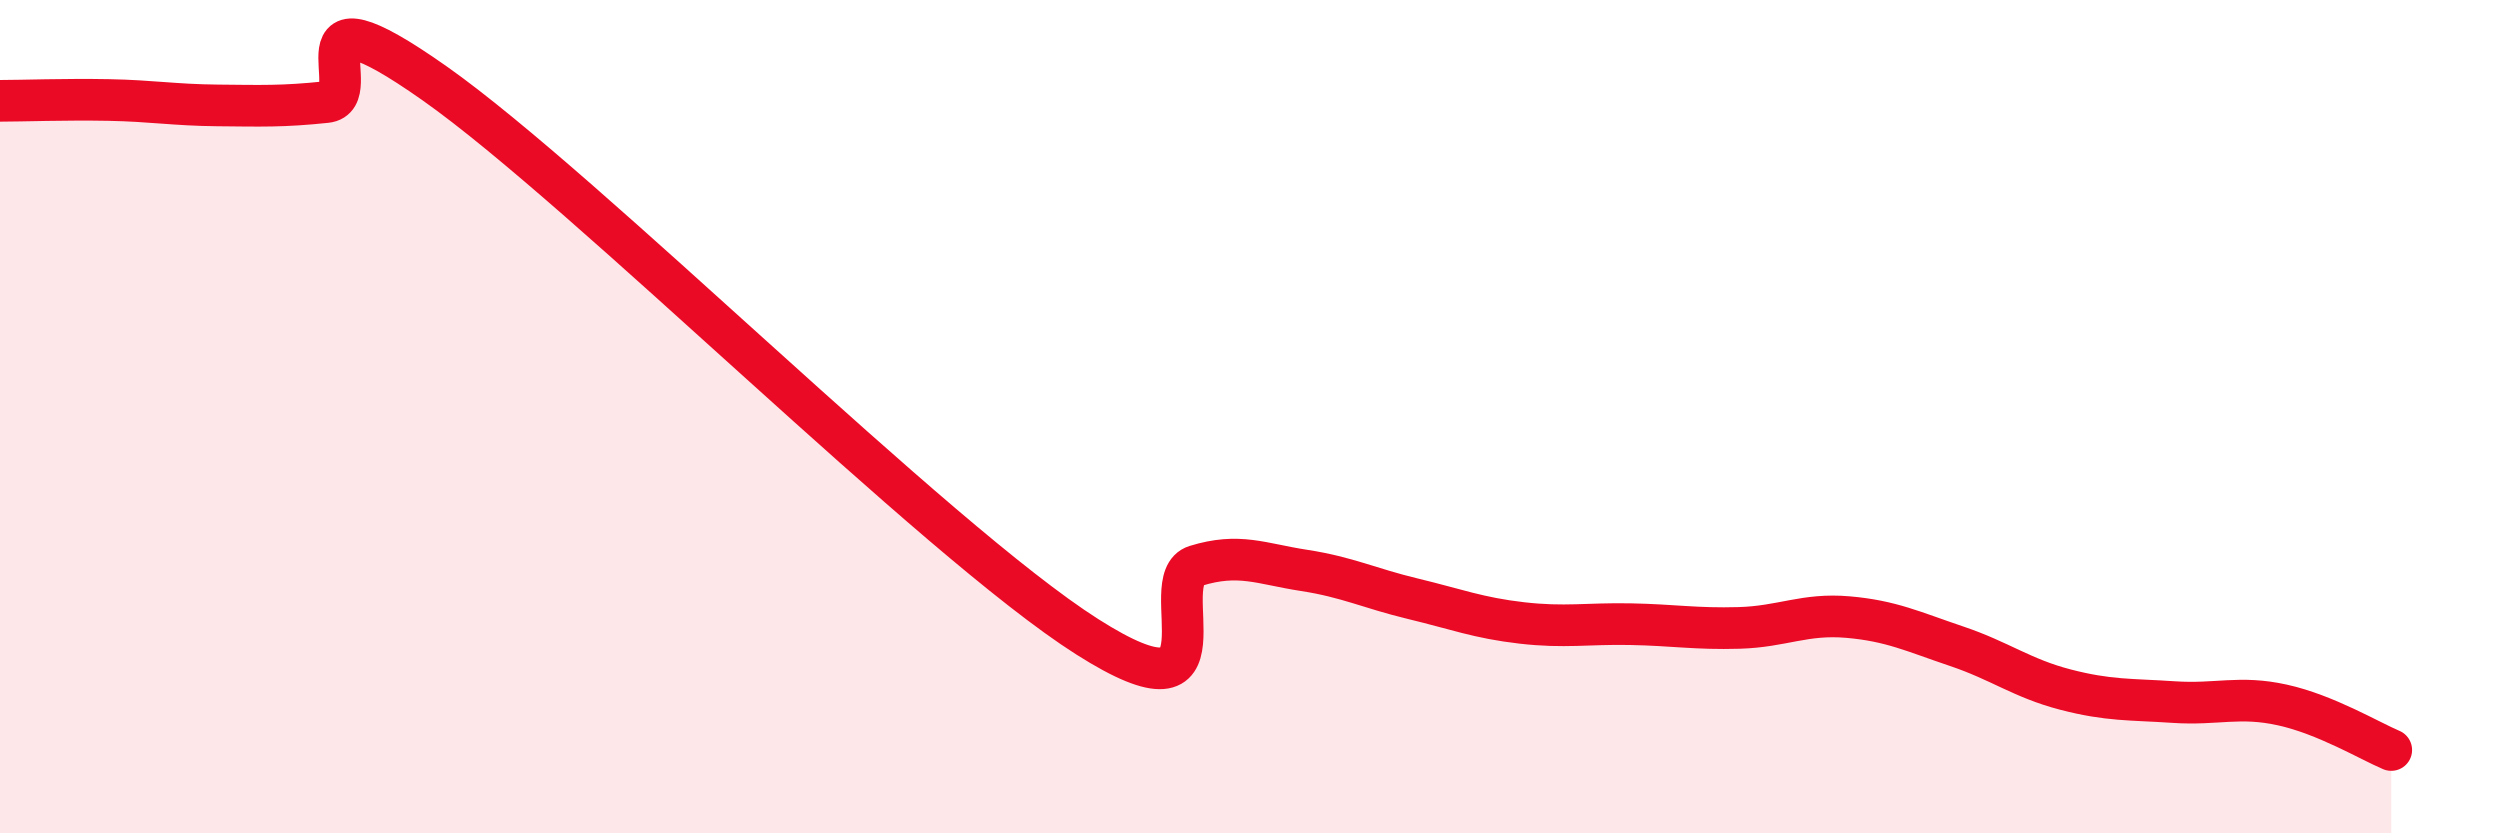 
    <svg width="60" height="20" viewBox="0 0 60 20" xmlns="http://www.w3.org/2000/svg">
      <path
        d="M 0,2.42 C 0.52,2.42 1.57,2.38 2.61,2.4 C 3.65,2.42 4.18,2.52 5.22,2.53 C 6.26,2.54 6.79,2.56 7.83,2.45 C 8.87,2.34 6.78,-0.57 10.43,2 C 14.08,4.57 22.44,12.96 26.09,15.28 C 29.74,17.6 27.66,13.9 28.7,13.58 C 29.74,13.26 30.26,13.53 31.3,13.69 C 32.34,13.85 32.87,14.12 33.91,14.37 C 34.95,14.62 35.48,14.83 36.52,14.95 C 37.56,15.07 38.09,14.96 39.13,14.98 C 40.17,15 40.7,15.1 41.74,15.07 C 42.78,15.04 43.31,14.72 44.35,14.81 C 45.39,14.9 45.92,15.16 46.96,15.51 C 48,15.86 48.53,16.28 49.57,16.55 C 50.61,16.82 51.13,16.78 52.17,16.85 C 53.21,16.92 53.74,16.69 54.78,16.92 C 55.82,17.15 56.87,17.78 57.39,18L57.39 20L0 20Z"
        fill="#EB0A25"
        opacity="0.1"
        stroke-linecap="round"
        stroke-linejoin="round"
      />
      <path
        d="M 0,2.42 C 0.52,2.42 1.57,2.38 2.61,2.4 C 3.65,2.42 4.18,2.52 5.22,2.53 C 6.26,2.54 6.79,2.56 7.83,2.45 C 8.87,2.34 6.78,-0.57 10.43,2 C 14.08,4.57 22.44,12.96 26.09,15.28 C 29.74,17.6 27.66,13.9 28.7,13.58 C 29.74,13.26 30.26,13.53 31.3,13.69 C 32.34,13.85 32.87,14.12 33.91,14.37 C 34.95,14.62 35.48,14.83 36.52,14.95 C 37.56,15.07 38.09,14.96 39.13,14.98 C 40.17,15 40.7,15.1 41.74,15.07 C 42.78,15.04 43.31,14.72 44.35,14.81 C 45.39,14.9 45.92,15.16 46.96,15.51 C 48,15.86 48.53,16.28 49.57,16.55 C 50.61,16.82 51.13,16.78 52.17,16.85 C 53.21,16.92 53.74,16.69 54.78,16.92 C 55.82,17.15 56.87,17.78 57.39,18"
        stroke="#EB0A25"
        stroke-width="1"
        fill="none"
        stroke-linecap="round"
        stroke-linejoin="round"
      />
    </svg>
  